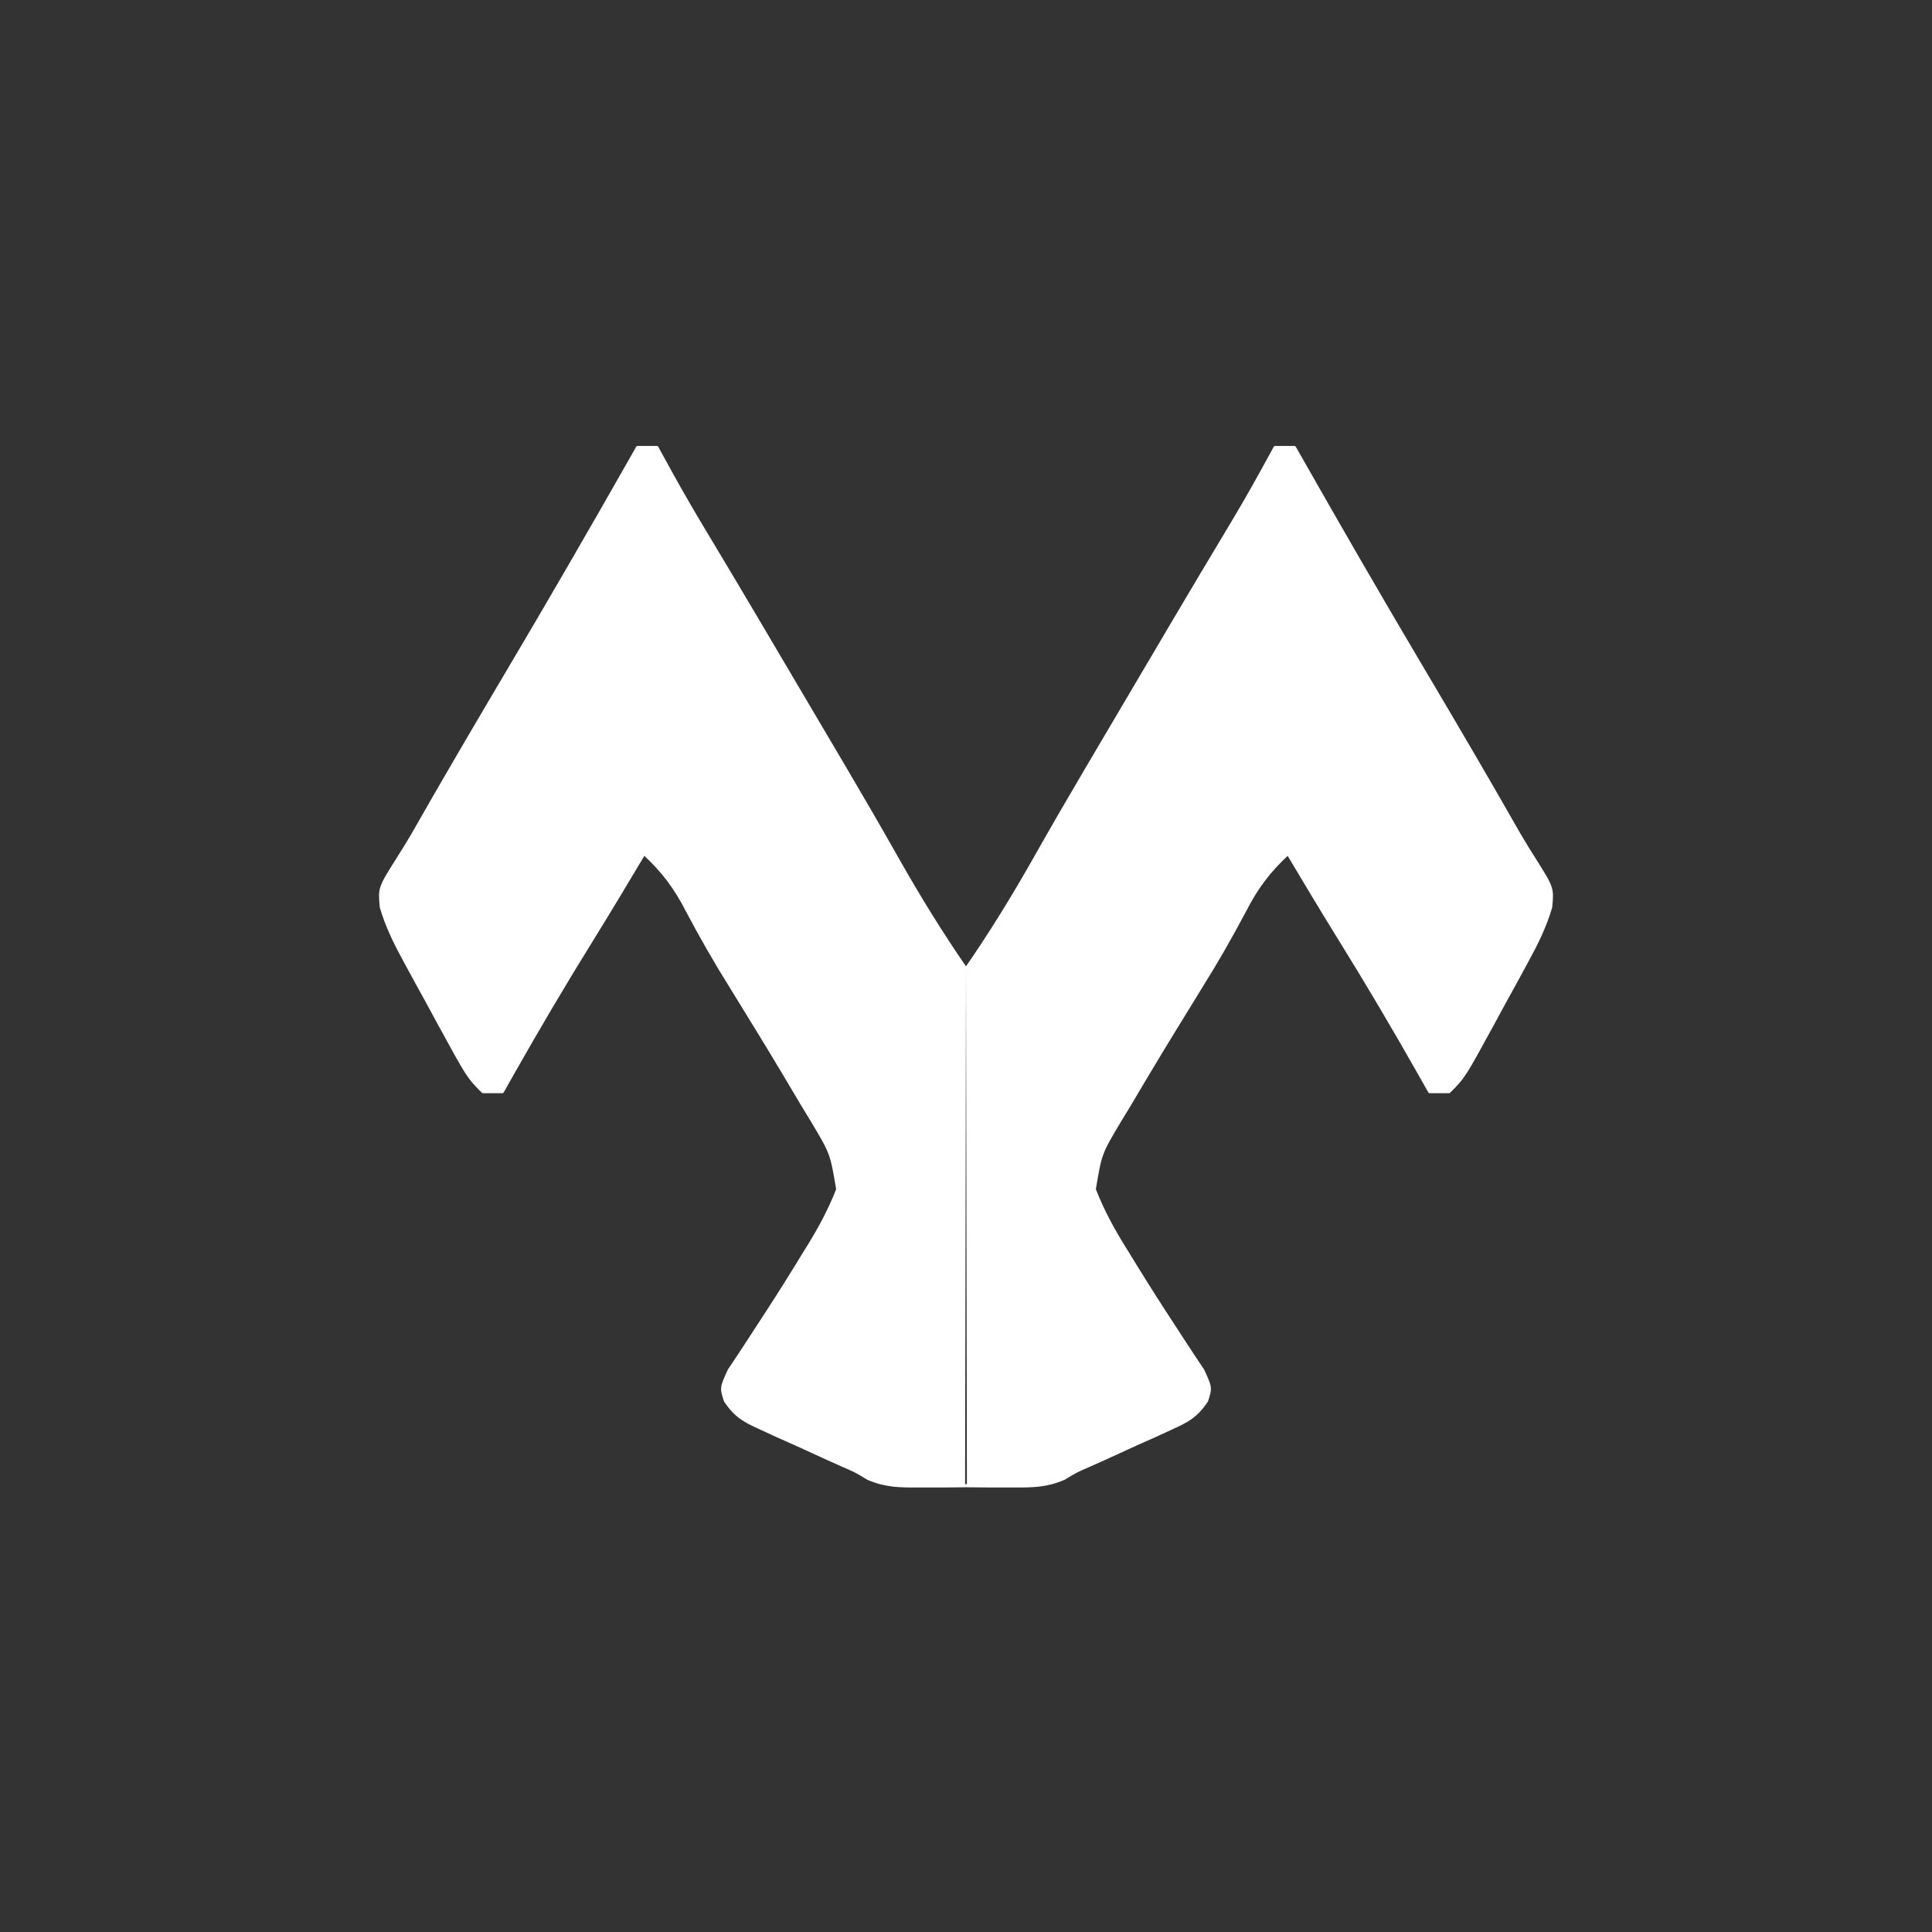 <svg
  width="48"
  height="48"
  viewBox="0 0 120 120"
  fill="none"
  xmlns="http://www.w3.org/2000/svg"
  shape-rendering="geometricPrecision"
  text-rendering="geometricPrecision"
>
  <rect x="0" y="0" width="120" height="120" fill="#333333" stroke="none"/>
  <g transform="translate(60,60) scale(0.4) translate(-50,-80.5)">
    <path
      d="M50 81 C53.883 75.387 57.408 69.644 60.767 63.701 C63.363 59.107 66.008 54.545 68.688 50 C69.097 49.306 69.506 48.612 69.928 47.896 C70.804 46.411 71.681 44.926 72.558 43.441 C74.145 40.754 75.731 38.067 77.316 35.379 C78.461 33.44 79.605 31.501 80.75 29.562 C81.281 28.663 81.811 27.764 82.358 26.838 C84.959 22.435 87.573 18.041 90.211 13.66 C92.154 10.427 94.061 7.183 95.875 3.875 C96.285 3.13 96.695 2.385 97.117 1.617 C97.554 0.817 97.554 0.817 98 0 C98.99 0 99.98 0 101 0 C101.443 0.781 101.443 0.781 101.895 1.579 C108.23 12.736 114.646 23.837 121.192 34.872 C126.139 43.216 131.048 51.583 135.844 60.015 C136.61 61.331 137.406 62.63 138.23 63.911 C141.056 68.398 141.056 68.398 140.781 71.351 C139.888 74.378 138.64 76.896 137.129 79.668 C136.555 80.726 135.98 81.783 135.389 82.873 C134.485 84.514 134.485 84.514 133.562 86.188 C132.964 87.293 132.365 88.398 131.748 89.537 C127.277 97.723 127.277 97.723 125 100 C124.01 100 123.02 100 122 100 C121.515 99.14 121.031 98.28 120.531 97.395 C116.455 90.195 112.263 83.095 107.898 76.066 C105.219 71.739 102.606 67.372 100 63 C97.018 65.759 95.095 68.328 93.25 71.938 C91.094 76.018 88.826 79.964 86.375 83.875 C84.911 86.247 83.452 88.621 82 91 C81.49 91.835 80.979 92.671 80.454 93.532 C78.762 96.323 77.098 99.128 75.438 101.938 C74.888 102.838 74.339 103.738 73.773 104.666 C70.837 109.616 70.837 109.616 69.906 115.188 C71.28 118.719 73.042 121.874 75.062 125.062 C75.657 126.033 75.657 126.033 76.263 127.023 C78.272 130.292 80.334 133.522 82.445 136.727 C82.823 137.31 83.201 137.894 83.59 138.496 C84.633 140.104 85.697 141.699 86.762 143.293 C88 146 88 146 87.341 148.026 C85.716 150.418 84.411 151.104 81.789 152.289 C80.956 152.673 80.124 153.057 79.266 153.453 C78.394 153.84 77.523 154.227 76.625 154.625 C74.909 155.409 73.193 156.193 71.477 156.977 C70.714 157.318 69.952 157.659 69.167 158.01 C67.029 158.942 67.029 158.942 65.22 160.048 C62.447 161.237 60.329 161.24 57.313 161.227 C56.173 161.227 55.032 161.227 53.856 161.227 C52.63 161.216 51.404 161.206 50.141 161.195"
      fill="#FFFFFF"
      stroke="#FFFFFF"
      stroke-width="0.5"
      stroke-linejoin="round"
      stroke-linecap="round"
    />
    <path
      d="M50 81 C46.117 75.387 42.592 69.644 39.233 63.701 C36.637 59.107 33.992 54.545 31.312 50 C30.903 49.306 30.494 48.612 30.072 47.896 C29.196 46.411 28.319 44.926 27.442 43.441 C25.855 40.754 24.269 38.067 22.684 35.379 C21.539 33.44 20.395 31.501 19.25 29.562 C18.719 28.663 18.189 27.764 17.642 26.838 C15.041 22.435 12.427 18.041 9.789 13.66 C7.846 10.427 5.939 7.183 4.125 3.875 C3.715 3.13 3.305 2.385 2.883 1.617 C2.446 0.817 2.446 0.817 2 0 C1.01 0 0.02 0 -1 0 C-1.443 0.781 -1.443 0.781 -1.895 1.579 C-8.23 12.736 -14.646 23.837 -21.192 34.872 C-26.139 43.216 -31.048 51.583 -35.844 60.015 C-36.61 61.331 -37.406 62.63 -38.23 63.911 C-41.056 68.398 -41.056 68.398 -40.781 71.351 C-39.888 74.378 -38.64 76.896 -37.129 79.668 C-36.555 80.726 -35.98 81.783 -35.389 82.873 C-34.485 84.514 -34.485 84.514 -33.562 86.188 C-32.964 87.293 -32.365 88.398 -31.748 89.537 C-27.277 97.723 -27.277 97.723 -25 100 C-24.01 100 -23.02 100 -22 100 C-21.515 99.14 -21.031 98.28 -20.531 97.395 C-16.455 90.195 -12.263 83.095 -7.898 76.066 C-5.219 71.739 -2.606 67.372 0 63 C2.982 65.759 4.905 68.328 6.75 71.938 C8.906 76.018 11.174 79.964 13.625 83.875 C15.089 86.247 16.548 88.621 18 91 C18.51 91.835 19.021 92.671 19.546 93.532 C21.238 96.323 22.902 99.128 24.562 101.938 C25.112 102.838 25.661 103.738 26.227 104.666 C29.163 109.616 29.163 109.616 30.094 115.188 C28.72 118.719 26.958 121.874 24.938 125.062 C24.343 126.033 24.343 126.033 23.737 127.023 C21.728 130.292 19.666 133.522 17.555 136.727 C17.177 137.31 16.799 137.894 16.41 138.496 C15.367 140.104 14.303 141.699 13.238 143.293 C12 146 12 146 12.659 148.026 C14.284 150.418 15.589 151.104 18.211 152.289 C19.044 152.673 19.876 153.057 20.734 153.453 C21.606 153.84 22.477 154.227 23.375 154.625 C25.091 155.409 26.807 156.193 28.523 156.977 C29.286 157.318 30.048 157.659 30.833 158.01 C32.971 158.942 32.971 158.942 34.78 160.048 C37.553 161.237 39.671 161.24 42.687 161.227 C43.827 161.227 44.968 161.227 46.144 161.227 C47.37 161.216 48.596 161.206 49.859 161.195"
      fill="#FFFFFF"
      stroke="#FFFFFF"
      stroke-width="0.5"
      stroke-linejoin="round"
      stroke-linecap="round"
    />
  </g>
</svg>
